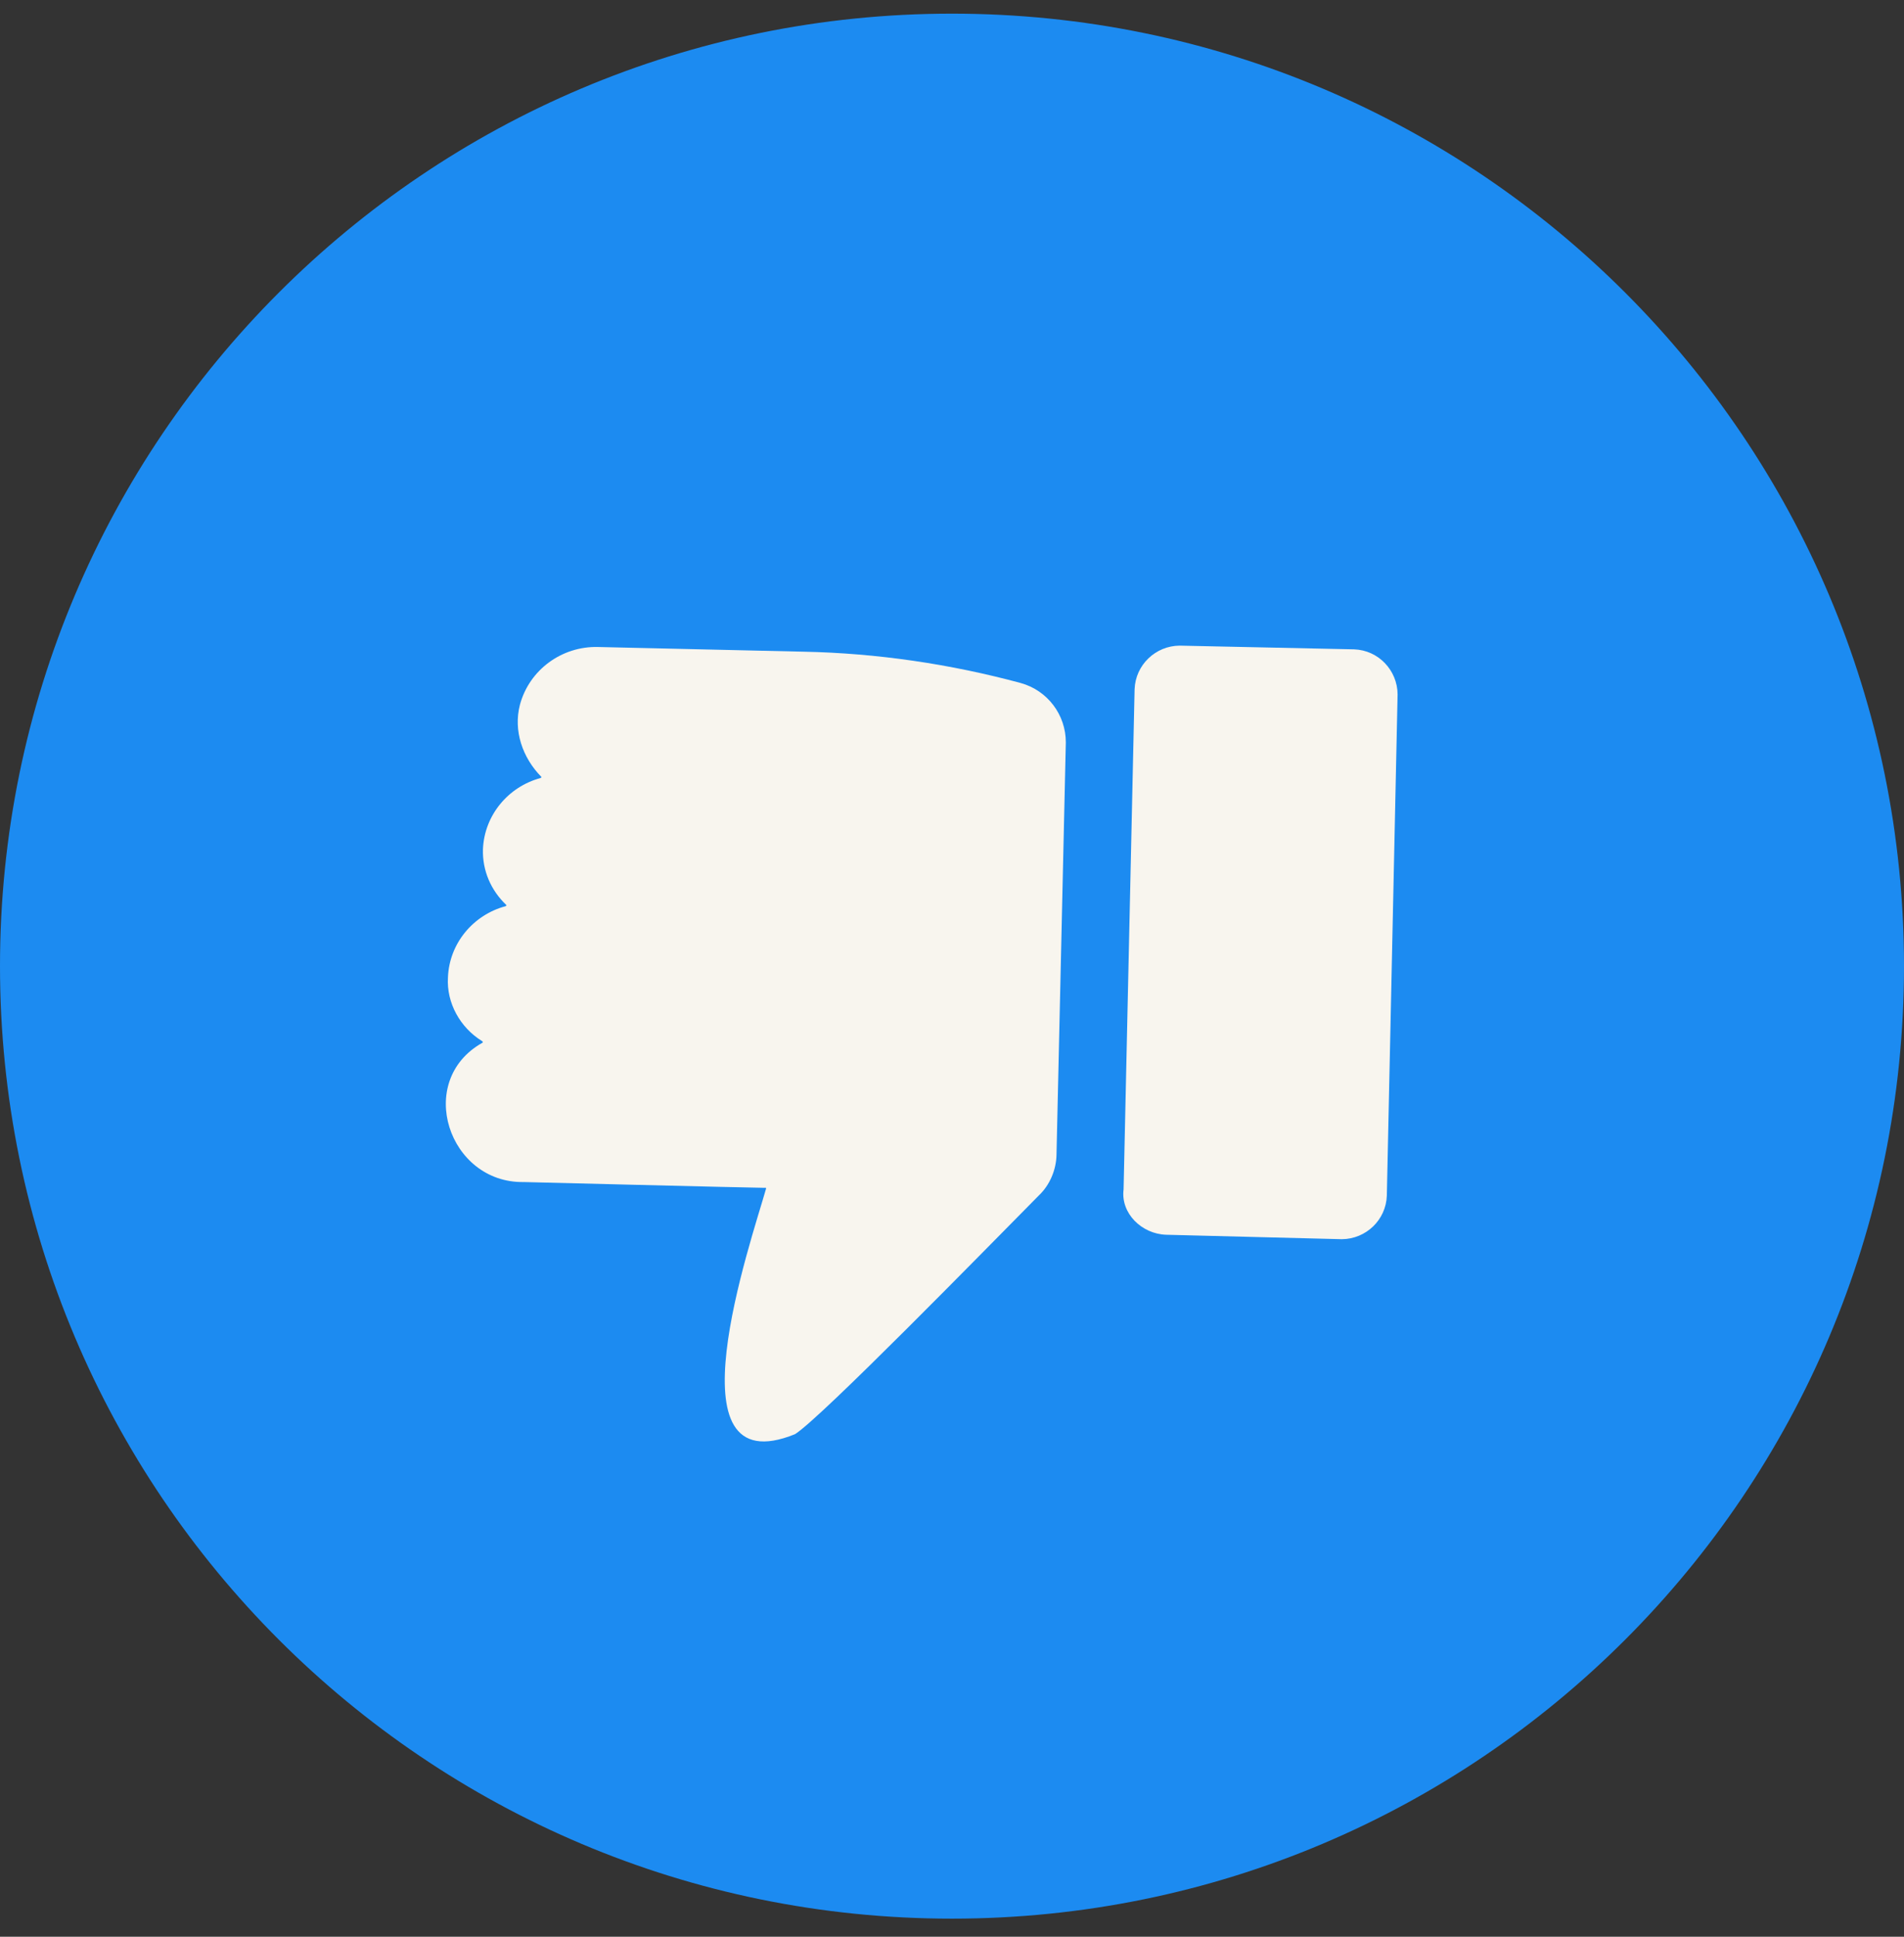 <svg xmlns="http://www.w3.org/2000/svg" width="60" height="61" viewBox="0 0 60 61" fill="none"><rect x="0" y="0" width="60" height="61" fill="#333333" stroke="none"/><path d="M29.999 60.43C46.57 60.43 60 47 60 30.429C60 13.86 46.57 0.43 29.999 0.43C13.43 0.43 0 13.86 0 30.429C0 47 13.43 60.43 29.999 60.43Z" fill="#1C8BF1"></path><path d="M14.116 30.784C14.158 29.713 14.912 28.815 15.931 28.542C15.963 28.534 15.955 28.504 15.955 28.504C15.465 28.038 15.199 27.415 15.219 26.747C15.263 25.676 16.016 24.778 17.034 24.505C17.065 24.497 17.058 24.467 17.058 24.467C16.465 23.864 16.172 23.014 16.384 22.198C16.682 21.09 17.71 20.35 18.842 20.378L25.339 20.526C27.635 20.573 29.947 20.914 32.16 21.511C33.016 21.746 33.588 22.519 33.587 23.381L33.293 36.374C33.285 36.838 33.084 37.323 32.742 37.647C31.048 39.358 25.876 44.652 25.055 45.17C20.994 46.821 23.665 39.118 24.141 37.436C24.133 37.404 24.133 37.404 24.103 37.412C23.504 37.406 16.504 37.23 16.504 37.23C14.132 37.269 13.067 34.045 15.198 32.845C15.227 32.837 15.219 32.806 15.182 32.784C14.507 32.368 14.066 31.591 14.116 30.784Z" fill="#F8F5EE"></path><path d="M35.407 37.463L35.754 21.71C35.781 20.941 36.415 20.34 37.175 20.335L42.67 20.452C43.437 20.478 44.037 21.111 44.042 21.871L43.703 37.656C43.677 38.425 43.044 39.025 42.284 39.03L36.749 38.89C35.981 38.866 35.311 38.216 35.407 37.463Z" fill="#F8F5EE"></path></svg>